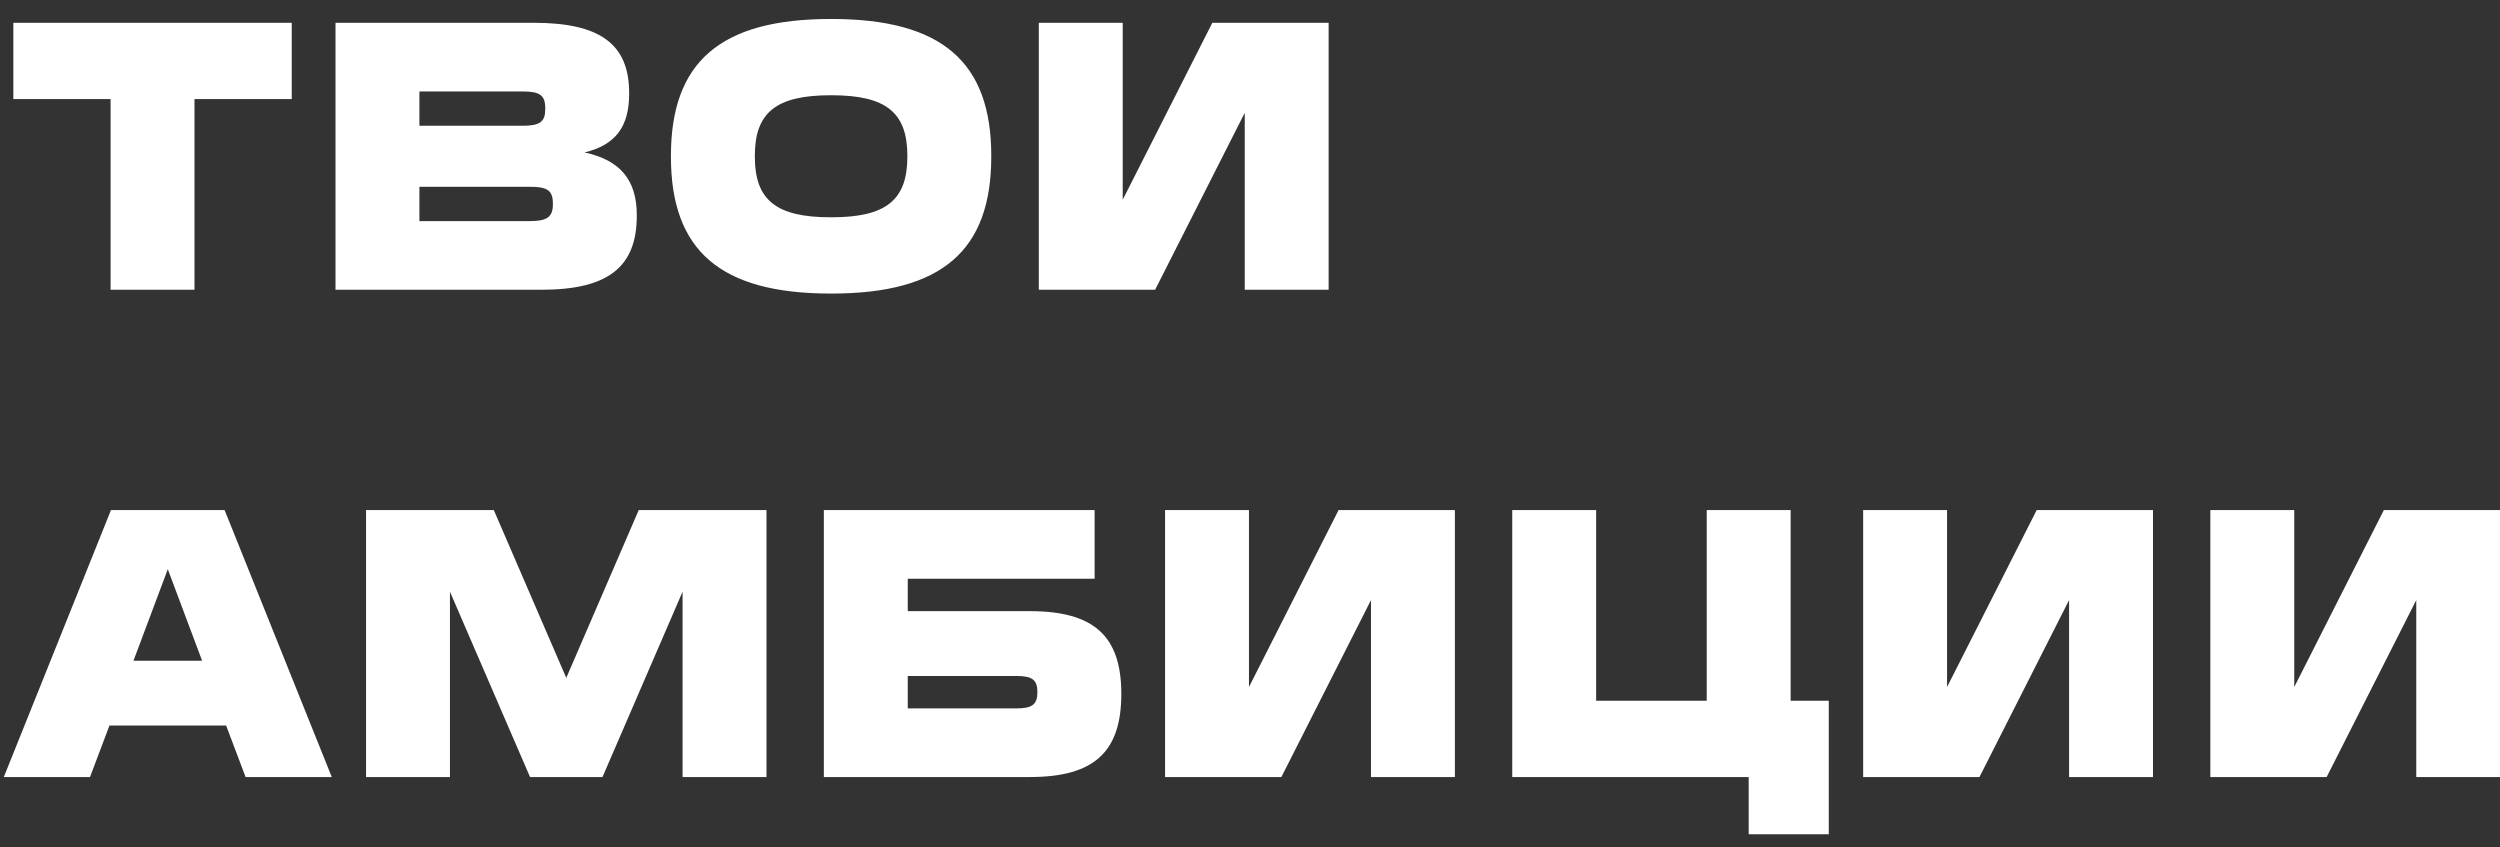 <svg xmlns="http://www.w3.org/2000/svg" fill="none" viewBox="0 0 118 40"><rect x="0" y="0" width="118" height="40" fill="#333333" stroke="none"/><path fill="#fff" d="M.63 1.076h13.14v3.6H9.18v9H5.22v-9H.63v-3.6Zm15.206 0h9.36c3.132 0 4.5 1.008 4.5 3.312v.036c0 1.548-.63 2.412-2.106 2.772 1.692.36 2.466 1.314 2.466 2.952v.036c0 2.43-1.367 3.492-4.5 3.492h-9.72v-12.6Zm3.96 7.74v1.62h5.22c.81 0 1.08-.198 1.08-.792v-.036c0-.612-.252-.792-1.08-.792h-5.22Zm0-4.5v1.62h4.86c.829 0 1.08-.18 1.08-.792v-.036c0-.612-.252-.792-1.08-.792h-4.86Zm19.414.18c-2.574 0-3.582.81-3.582 2.862v.036c0 2.052 1.008 2.862 3.582 2.862h.036c2.574 0 3.582-.81 3.582-2.862v-.036c0-2.052-1.008-2.862-3.582-2.862h-.036Zm0-3.6h.036c5.22 0 7.542 2.034 7.542 6.462v.036c0 4.428-2.322 6.462-7.542 6.462h-.036c-5.22 0-7.542-2.034-7.542-6.462v-.036c0-4.428 2.322-6.462 7.542-6.462Zm9.822.18h3.96v8.352l4.23-8.352h5.49v12.6h-3.96V5.324l-4.23 8.352h-5.49v-12.6Zm-43.794 23h5.364l5.058 12.6h-4.068l-.918-2.43H5.166l-.918 2.43H.18l5.058-12.6Zm1.062 7.11h3.24l-1.62-4.32-1.62 4.32Zm10.978-7.11h6.03l3.42 7.92 3.42-7.92h6.03v12.6h-3.96v-8.748l-3.78 8.748h-3.42l-3.78-8.748v8.748h-3.96v-12.6Zm21.608 0h12.78v3.24h-8.82v1.53h5.76c3.024 0 4.32 1.17 4.32 3.906 0 2.754-1.296 3.924-4.32 3.924h-9.72v-12.6Zm3.96 7.83v1.53h5.13c.738 0 .99-.18.99-.774 0-.576-.252-.756-.99-.756h-5.13Zm12.145-7.83h3.96v8.352l4.23-8.352h5.49v12.6h-3.96v-8.352l-4.23 8.352h-5.49v-12.6Zm16.387 0h3.96v9h5.22v-9h3.96v9h1.8v6.3h-3.78v-2.7h-11.16v-12.6Zm16.563 0h3.96v8.352l4.23-8.352h5.49v12.6h-3.96v-8.352l-4.23 8.352h-5.49v-12.6Zm16.387 0h3.96v8.352l4.23-8.352h5.49v12.6h-3.96v-8.352l-4.23 8.352h-5.49v-12.6Z"/></svg>
